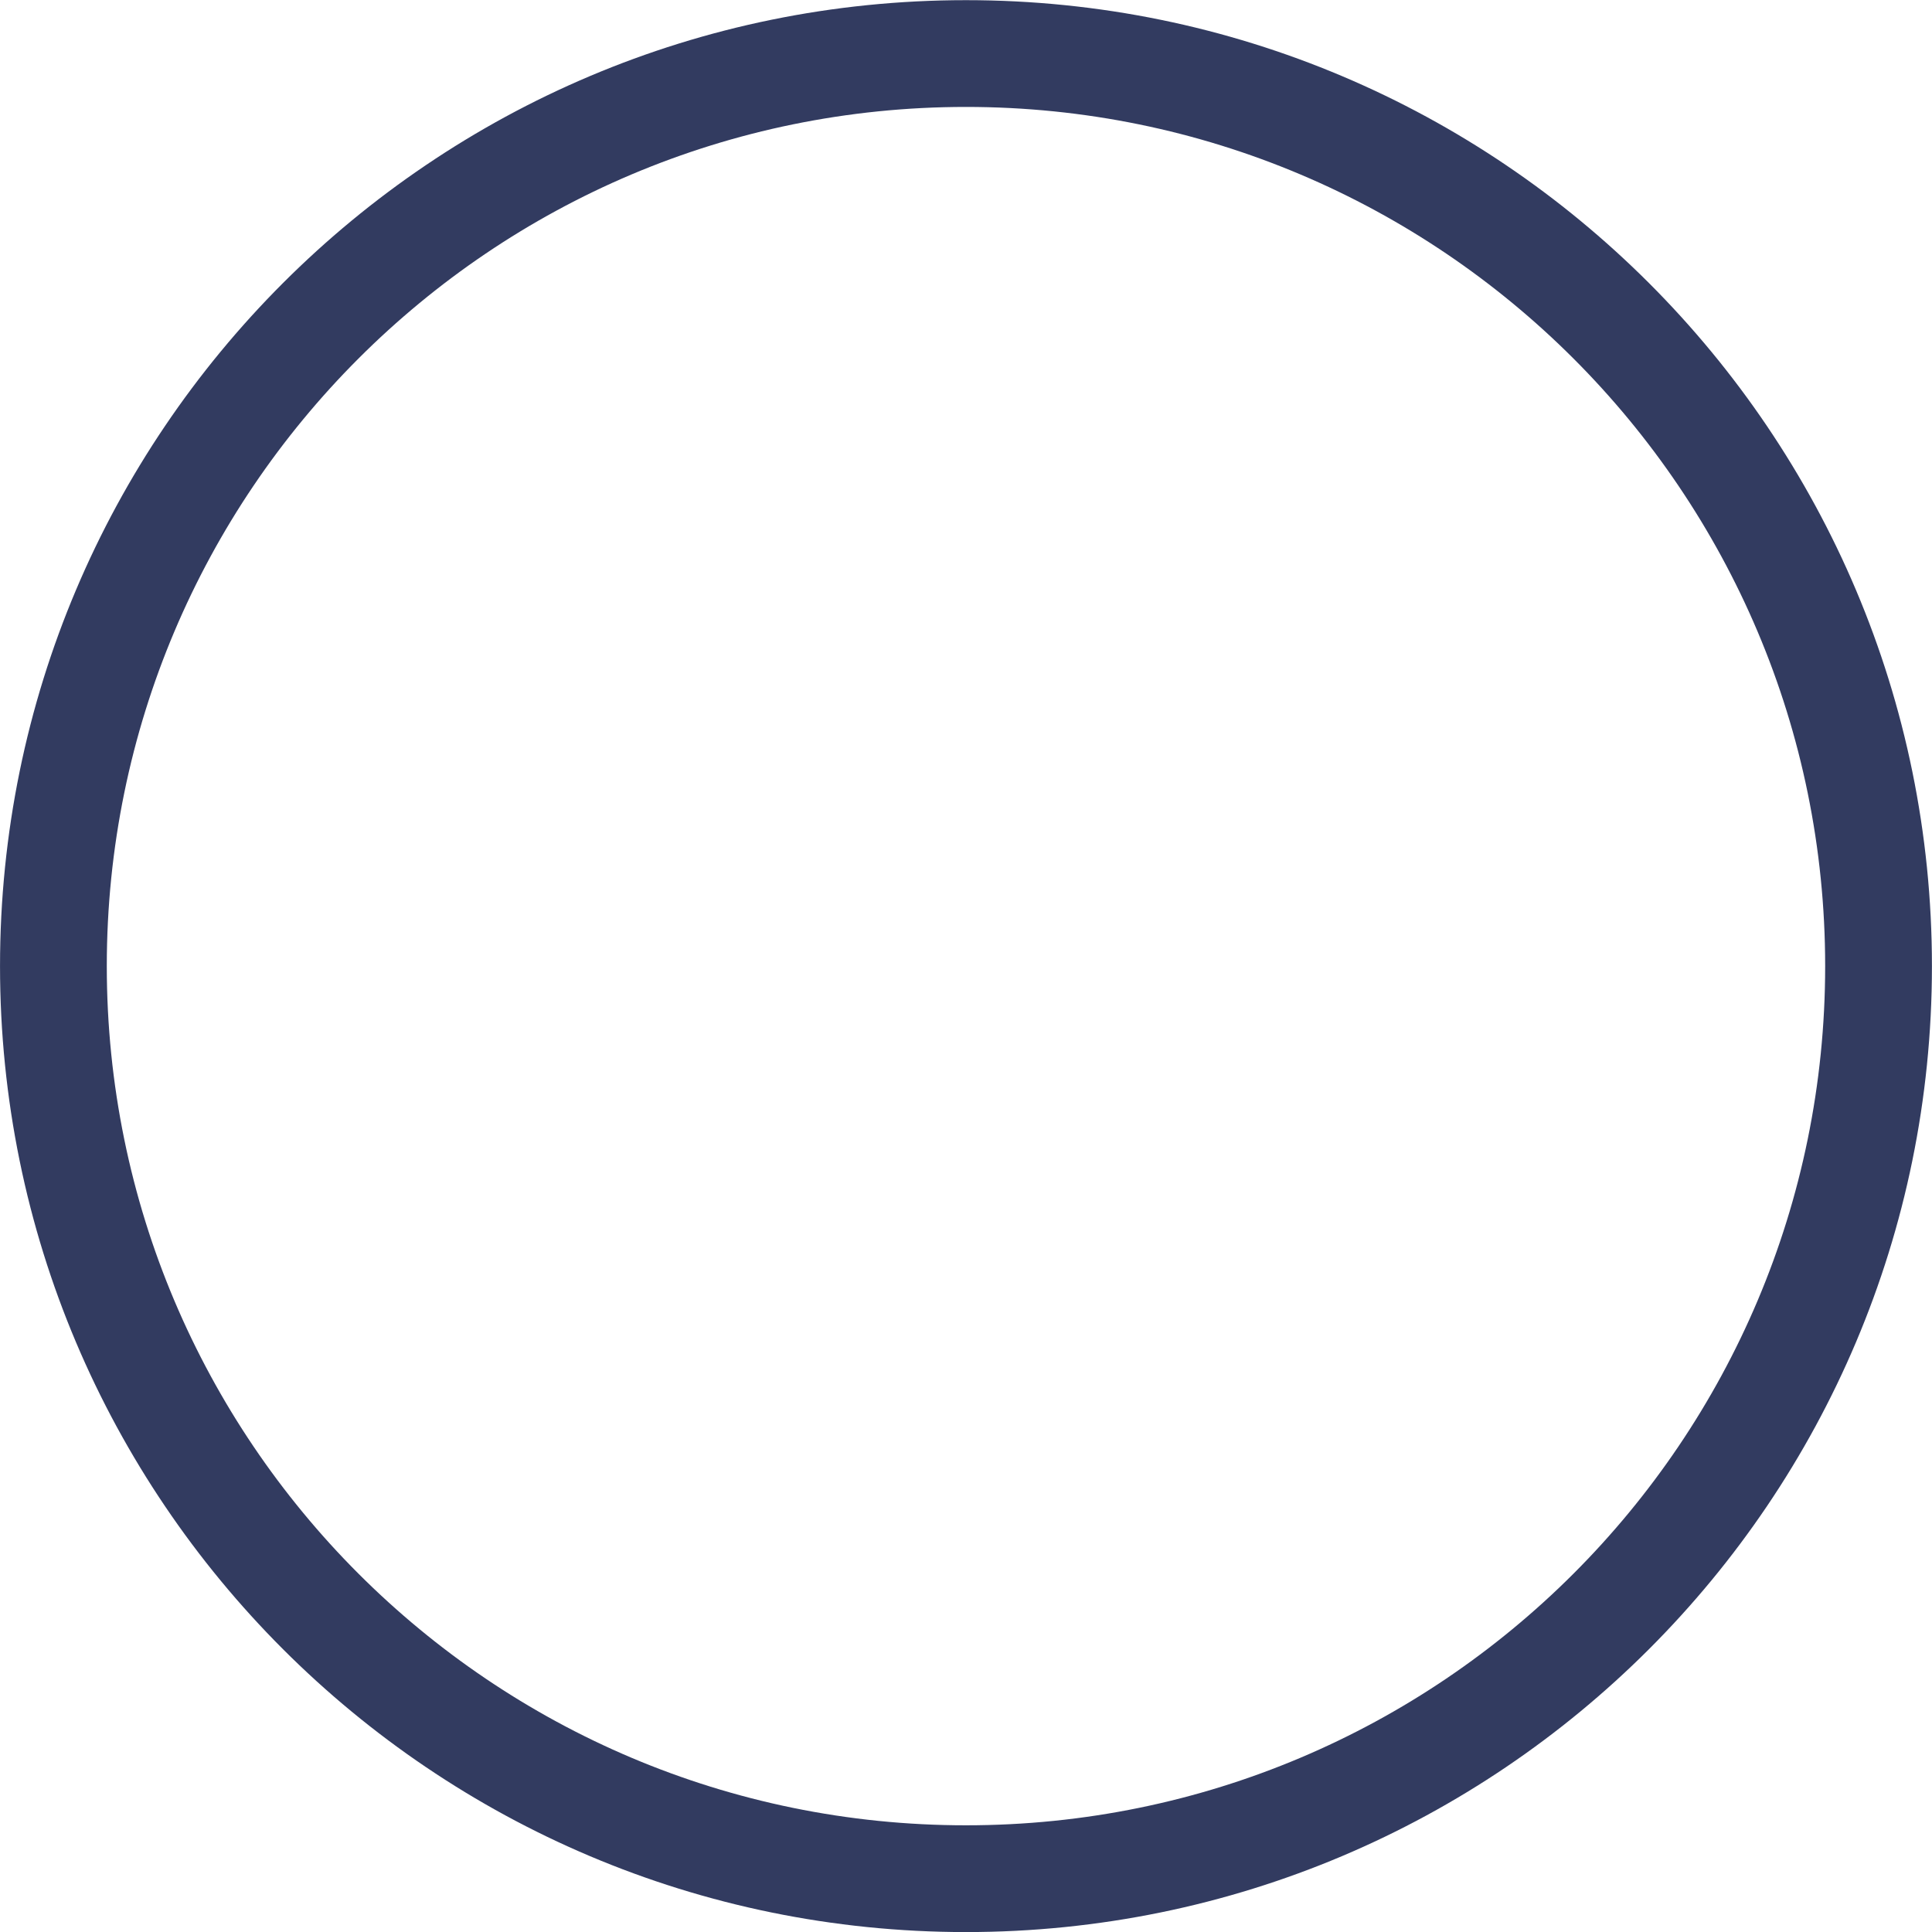 <?xml version="1.0" encoding="UTF-8" standalone="no"?><svg xmlns="http://www.w3.org/2000/svg" xmlns:xlink="http://www.w3.org/1999/xlink" fill="#000000" height="229.5" preserveAspectRatio="xMidYMid meet" version="1" viewBox="304.3 466.1 229.5 229.5" width="229.5" zoomAndPan="magnify"><g><g fill="#323b60" id="change1_1"><path d="M533.792,580.864L533.792,580.864C533.792,644.235,482.419,695.608,419.047,695.608L419.047,695.608C355.676,695.608,304.303,644.235,304.303,580.864L304.303,580.864C304.303,517.492,355.676,466.119,419.047,466.119L419.047,466.119C482.419,466.119,533.792,517.492,533.792,580.864L533.792,580.864 M521.109,580.864L521.109,580.864C521.109,524.496,475.414,478.802,419.047,478.802L419.047,478.802C362.68,478.802,316.986,524.496,316.986,580.864L316.986,580.864C316.986,637.23,362.68,682.925,419.047,682.925L419.047,682.925C475.414,682.925,521.109,637.23,521.109,580.864 Z"/></g></g></svg>